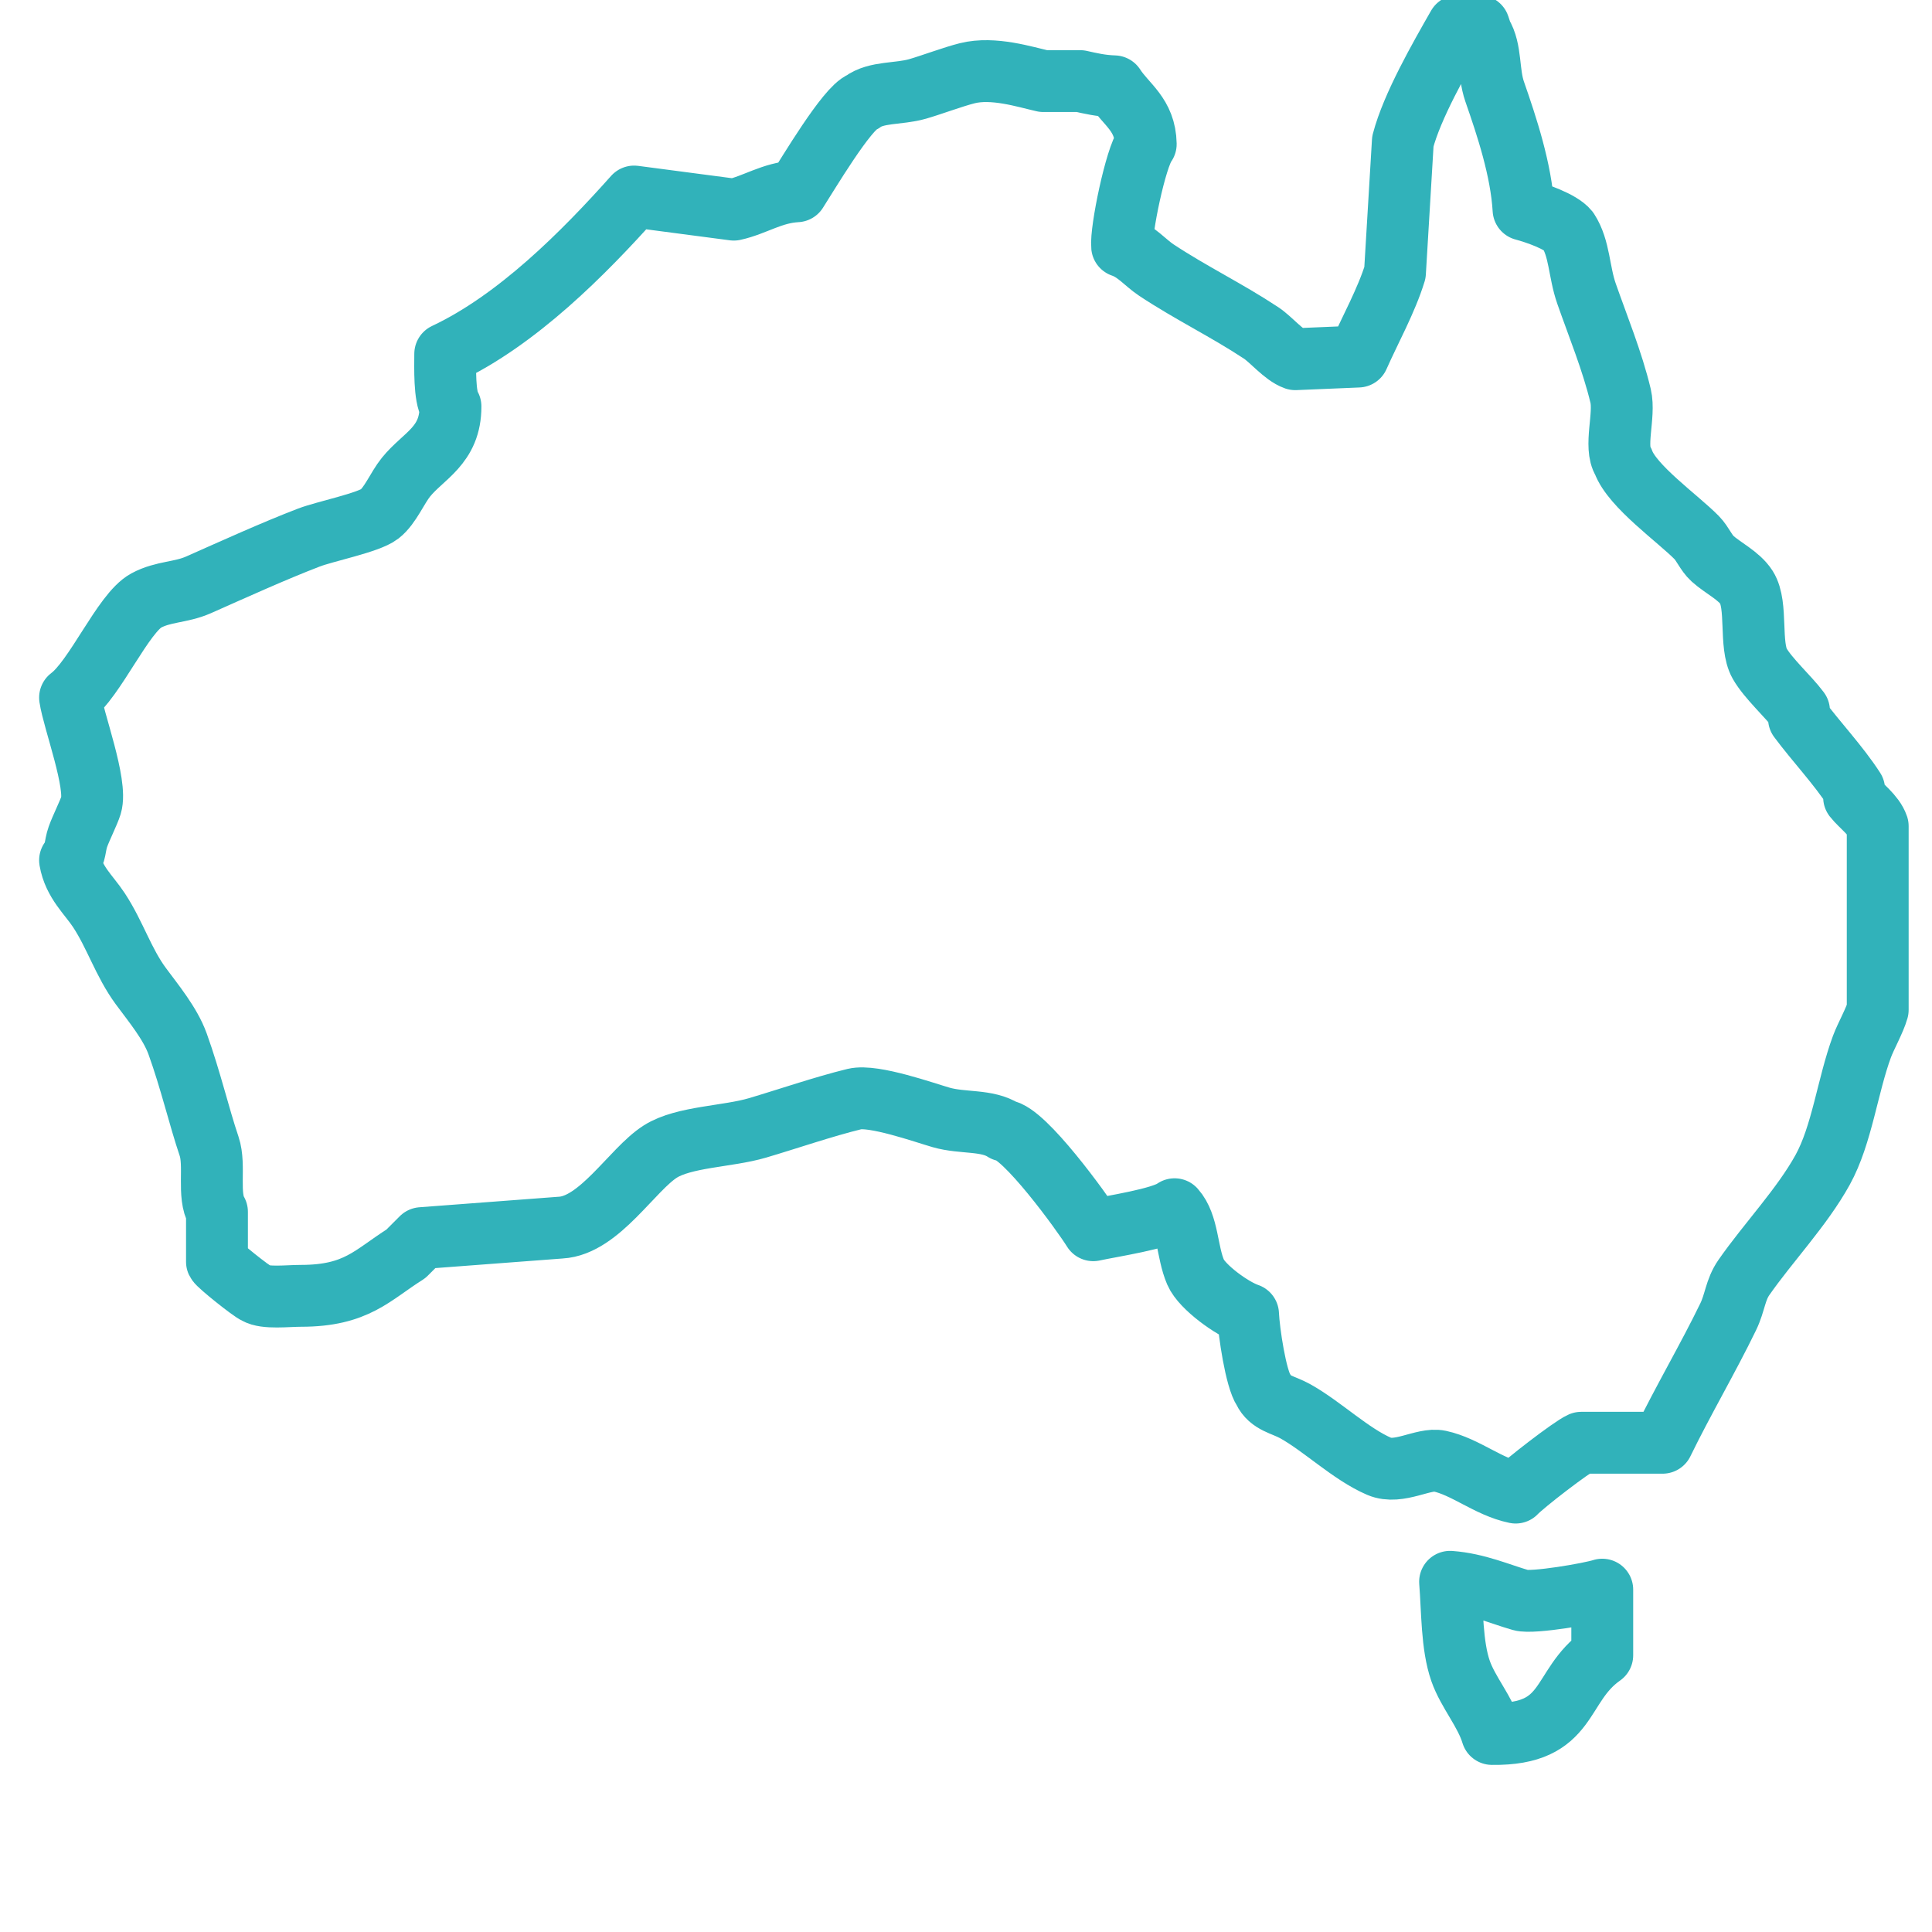<?xml version="1.0" encoding="UTF-8" standalone="no"?>
<!-- Created with Inkscape (http://www.inkscape.org/) -->

<svg
   width="150"
   height="150"
   viewBox="0 0 39.688 39.688"
   version="1.1"
   id="svg5"
   inkscape:version="1.1.2 (b8e25be833, 2022-02-05)"
   sodipodi:docname="map.svg"
   xmlns:inkscape="http://www.inkscape.org/namespaces/inkscape"
   xmlns:sodipodi="http://sodipodi.sourceforge.net/DTD/sodipodi-0.dtd"
   xmlns="http://www.w3.org/2000/svg"
   xmlns:svg="http://www.w3.org/2000/svg">
  <sodipodi:namedview
     id="namedview7"
     pagecolor="#ffffff"
     bordercolor="#666666"
     borderopacity="1.0"
     inkscape:pageshadow="2"
     inkscape:pageopacity="0.0"
     inkscape:pagecheckerboard="0"
     inkscape:document-units="mm"
     showgrid="false"
     units="px"
     inkscape:zoom="3.0855962"
     inkscape:cx="66.437727"
     inkscape:cy="93.336904"
     inkscape:window-width="2240"
     inkscape:window-height="1294"
     inkscape:window-x="-11"
     inkscape:window-y="-11"
     inkscape:window-maximized="1"
     inkscape:current-layer="layer1" />
  <defs
     id="defs2">
    <clipPath
       clipPathUnits="userSpaceOnUse"
       id="clipPath26008">
      <path
         d="M 0,6310.195 H 1657 V 0 H 0 Z"
         id="path26006" />
    </clipPath>
  </defs>
  <g
     inkscape:label="Layer 1"
     inkscape:groupmode="layer"
     id="layer1">
    <g
       id="g26002"
       transform="matrix(0.526,0,0,-0.526,-171.289,2054.965)">
      <g
         id="g26004"
         clip-path="url(#clipPath26008)">
        <g
           id="g26010"
           transform="translate(382.583,3905.762)">
          <path
             d="m 0,0 h 0.82 c 0.034,-0.102 0.068,-0.205 0.102,-0.307 0.389,-0.632 0.251,-1.503 0.512,-2.255 0.471,-1.352 1.036,-3.048 1.128,-4.61 0.475,-0.126 1.455,-0.46 1.741,-0.82 0.453,-0.698 0.418,-1.602 0.718,-2.459 0.433,-1.24 1.014,-2.657 1.332,-3.996 0.18,-0.762 -0.267,-1.986 0.102,-2.562 0.344,-0.965 2.137,-2.225 2.869,-2.971 0.233,-0.237 0.37,-0.598 0.615,-0.82 0.407,-0.369 1.038,-0.662 1.332,-1.127 0.441,-0.699 0.104,-2.247 0.512,-2.971 0.328,-0.581 1.124,-1.29 1.537,-1.845 v -0.307 c 0.672,-0.904 1.539,-1.816 2.152,-2.766 v -0.308 c 0.26,-0.333 0.772,-0.685 0.922,-1.127 v -2.357 -4.815 c -0.117,-0.417 -0.467,-1.036 -0.615,-1.435 -0.565,-1.527 -0.779,-3.445 -1.537,-4.816 -0.809,-1.464 -2.123,-2.836 -3.074,-4.201 -0.339,-0.487 -0.343,-0.977 -0.614,-1.536 -0.777,-1.604 -1.758,-3.267 -2.562,-4.919 H 4.816 c -0.374,-0.162 -2.251,-1.612 -2.562,-1.946 -1.074,0.224 -1.954,1.01 -2.971,1.229 -0.625,0.134 -1.591,-0.534 -2.357,-0.205 -1.11,0.476 -2.214,1.559 -3.279,2.152 -0.484,0.27 -0.99,0.312 -1.229,0.819 -0.309,0.441 -0.585,2.289 -0.615,2.972 -0.612,0.203 -1.801,1.06 -2.049,1.639 -0.344,0.802 -0.284,1.859 -0.82,2.46 -0.508,-0.376 -2.465,-0.664 -3.176,-0.82 -0.439,0.706 -2.705,3.827 -3.484,3.893 -0.668,0.434 -1.61,0.269 -2.459,0.513 -0.636,0.182 -2.641,0.897 -3.381,0.717 -1.2,-0.292 -2.635,-0.786 -3.791,-1.127 -1.17,-0.345 -2.869,-0.339 -3.792,-0.922 -1.1,-0.696 -2.379,-2.889 -3.893,-2.972 -1.81,-0.136 -3.621,-0.273 -5.431,-0.41 -0.205,-0.204 -0.41,-0.41 -0.614,-0.614 -1.312,-0.824 -1.915,-1.64 -4.099,-1.64 -0.522,0 -1.398,-0.109 -1.742,0.103 -0.179,0.063 -1.481,1.105 -1.537,1.229 v 1.947 c -0.382,0.649 -0.051,1.806 -0.307,2.562 -0.39,1.149 -0.717,2.571 -1.23,3.996 -0.29,0.806 -0.953,1.601 -1.434,2.254 -0.684,0.927 -1.005,2.006 -1.64,2.971 -0.396,0.603 -0.978,1.087 -1.127,1.947 0.228,0.251 0.175,0.546 0.308,0.922 0.119,0.337 0.423,0.939 0.512,1.23 0.253,0.829 -0.689,3.315 -0.82,4.201 0.983,0.732 2.07,3.301 2.972,3.791 0.669,0.363 1.35,0.305 2.049,0.615 1.355,0.6 2.917,1.311 4.303,1.844 0.637,0.245 2.334,0.583 2.767,0.922 0.416,0.326 0.688,1.016 1.025,1.434 0.681,0.847 1.744,1.227 1.741,2.767 -0.245,0.382 -0.206,1.526 -0.205,2.049 2.809,1.321 5.406,3.936 7.378,6.148 1.298,-0.171 2.596,-0.341 3.893,-0.512 0.826,0.18 1.484,0.664 2.459,0.717 0.415,0.642 1.964,3.264 2.562,3.484 0.542,0.41 1.411,0.3 2.152,0.512 0.533,0.153 1.4,0.479 1.947,0.615 1.019,0.252 2.241,-0.143 2.971,-0.308 h 1.434 c 0.388,-0.086 0.818,-0.19 1.332,-0.204 0.467,-0.723 1.207,-1.1 1.23,-2.255 -0.396,-0.516 -0.985,-3.4 -0.922,-3.996 0.547,-0.183 0.904,-0.638 1.332,-0.922 1.358,-0.9 2.745,-1.564 4.098,-2.459 0.39,-0.258 0.888,-0.871 1.332,-1.025 0.82,0.034 1.64,0.069 2.459,0.103 0.463,1.044 1.105,2.198 1.435,3.279 0.102,1.707 0.205,3.415 0.307,5.123 C -1.793,-3.128 -0.7,-1.225 0,0 Z"
             style="fill:none;stroke:#31b2ba;stroke-width:2.416;stroke-linecap:round;stroke-linejoin:round;stroke-miterlimit:10;stroke-dasharray:none;stroke-opacity:1"
             id="path26012" />
        </g>
        <g
           id="g26014"
           transform="translate(382.276,3845.002)">
          <path
             d="m 0,0 c 1.054,-0.079 1.927,-0.475 2.766,-0.717 0.46,-0.133 2.727,0.261 3.177,0.41 V -2.869 C 4.217,-4.083 4.752,-5.983 1.639,-5.943 1.376,-5.072 0.701,-4.316 0.41,-3.484 0.061,-2.485 0.091,-1.122 0,0 Z"
             style="fill:none;stroke:#31b2ba;stroke-width:2.416;stroke-linecap:round;stroke-linejoin:round;stroke-miterlimit:10;stroke-dasharray:none;stroke-opacity:1"
             id="path26016" />
        </g>
      </g>
    </g>
  </g>
</svg>
